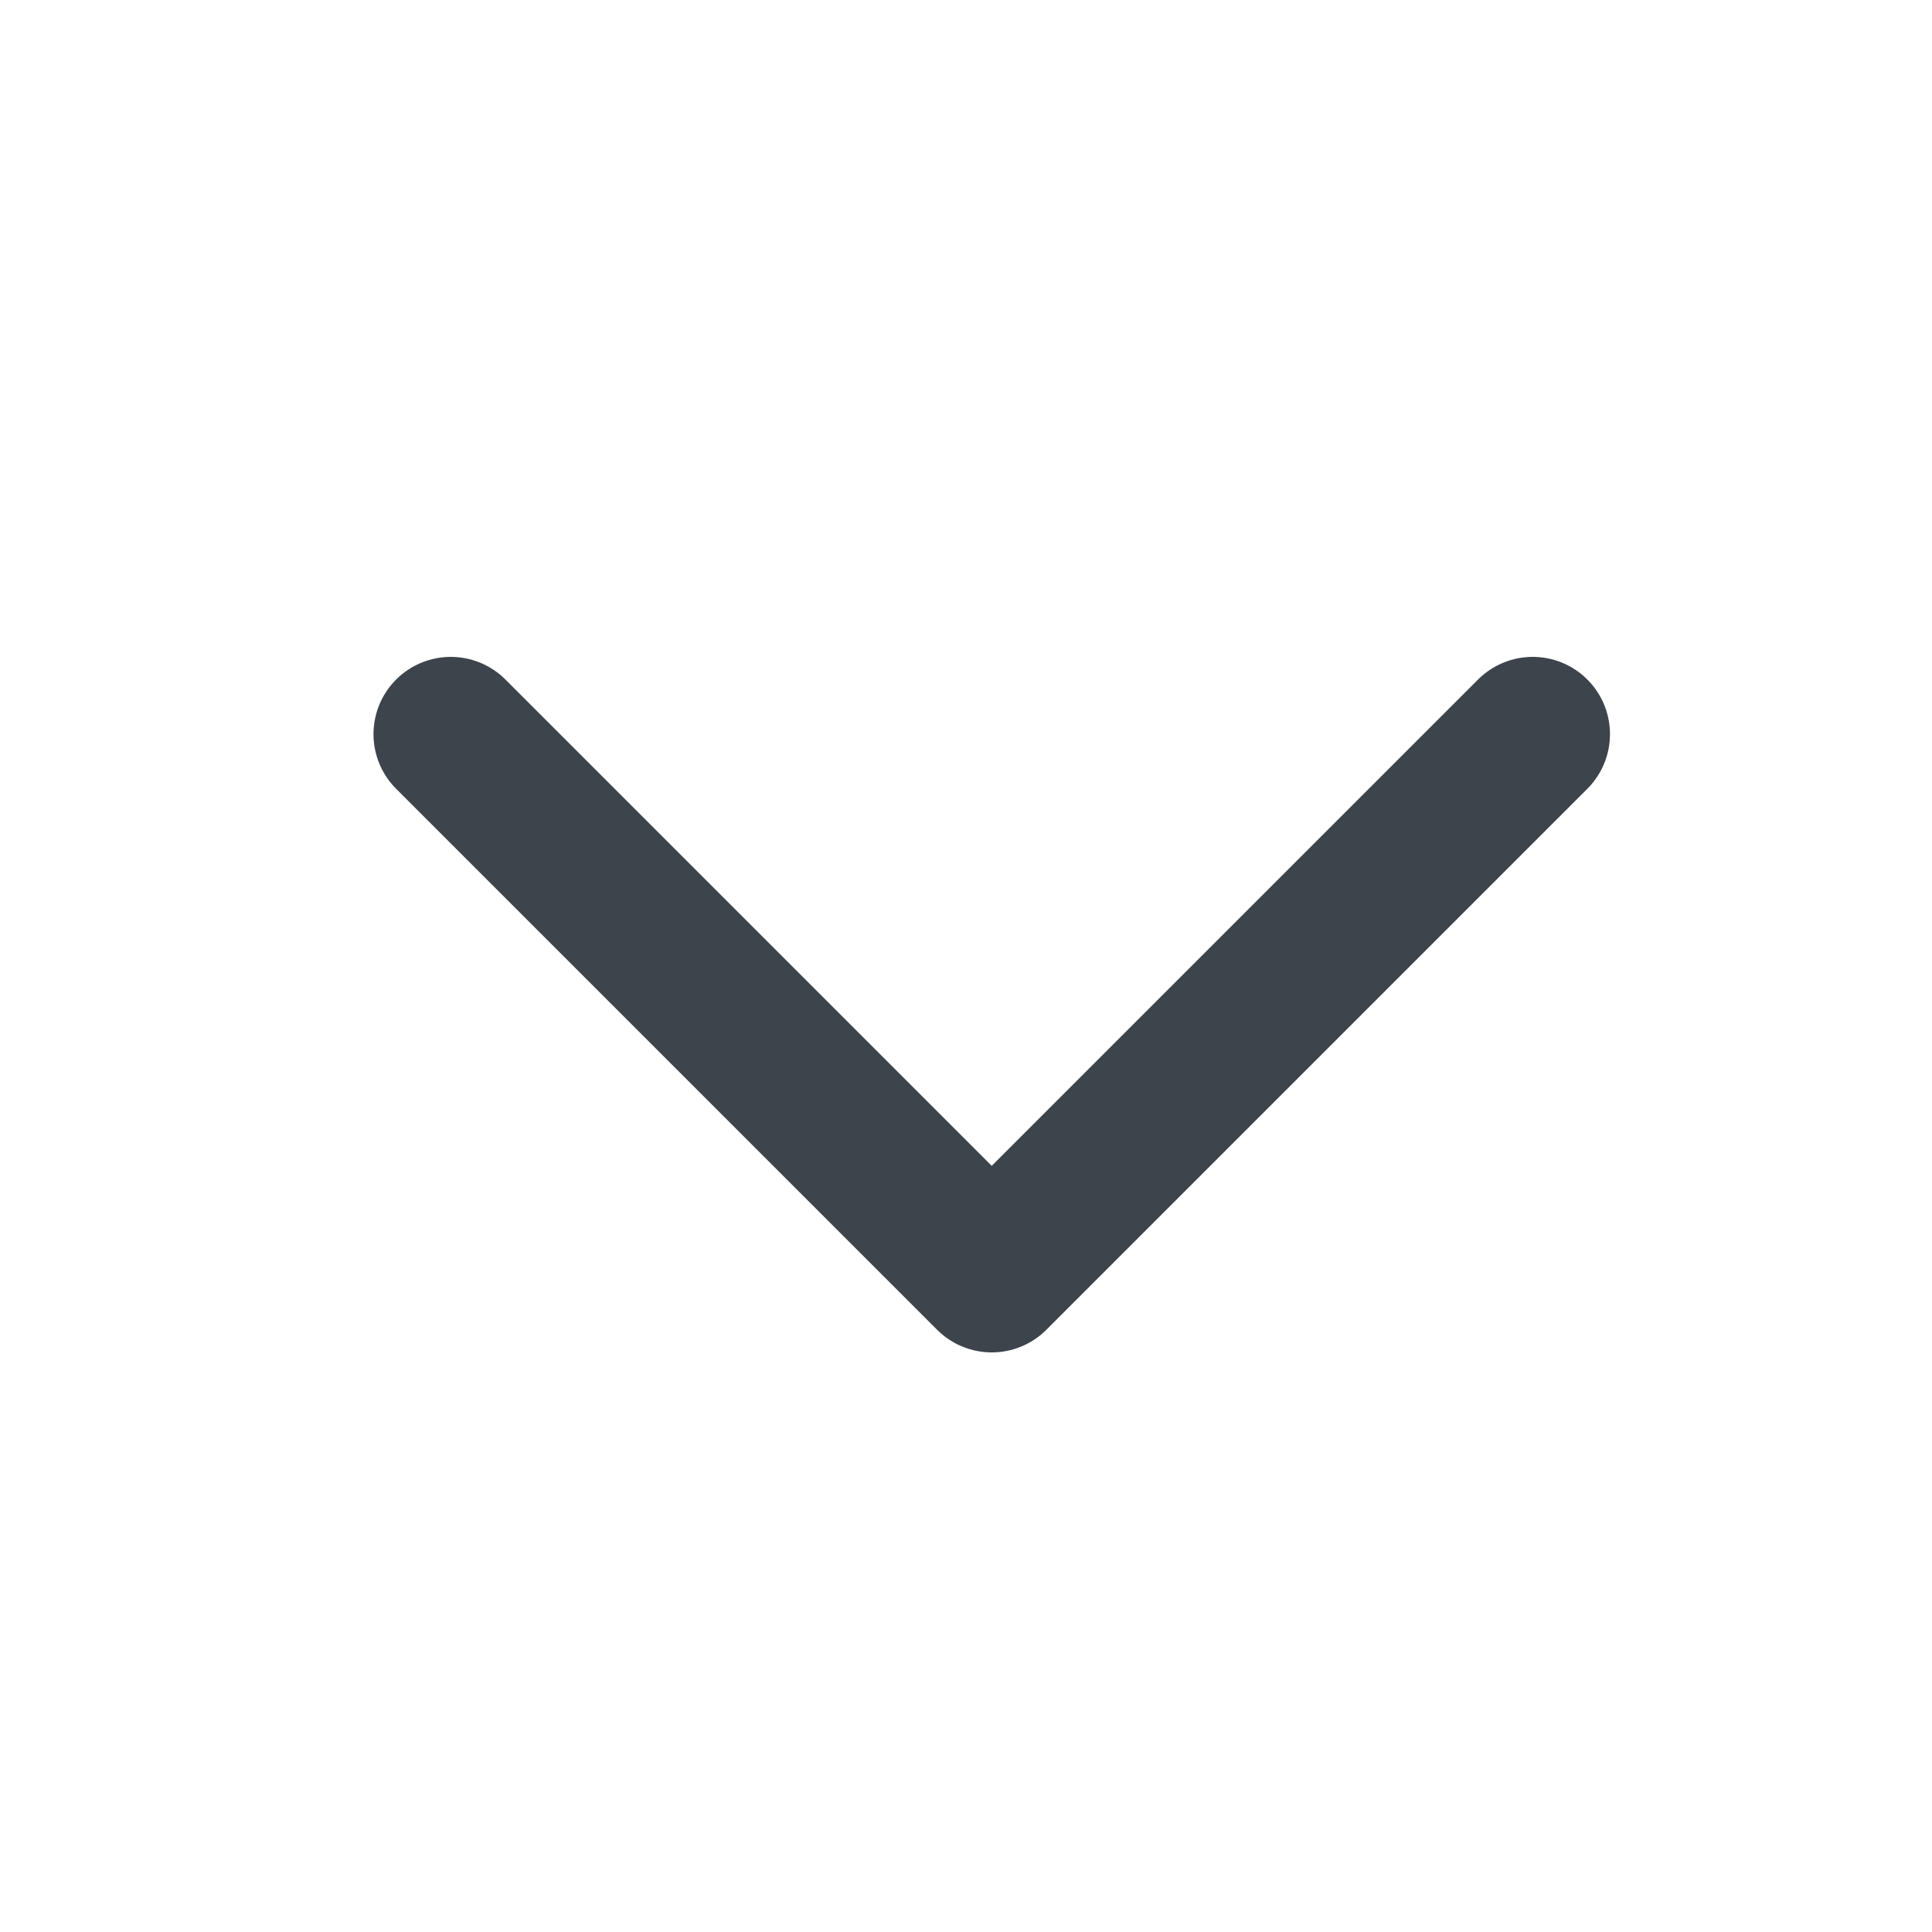 <svg width="25" height="25" viewBox="0 0 25 25" fill="none" xmlns="http://www.w3.org/2000/svg">
<path d="M19.833 9.5L12.833 16.5L5.833 9.5" stroke="#3E444C" stroke-width="2" stroke-linecap="round" stroke-linejoin="round"/>
</svg>
